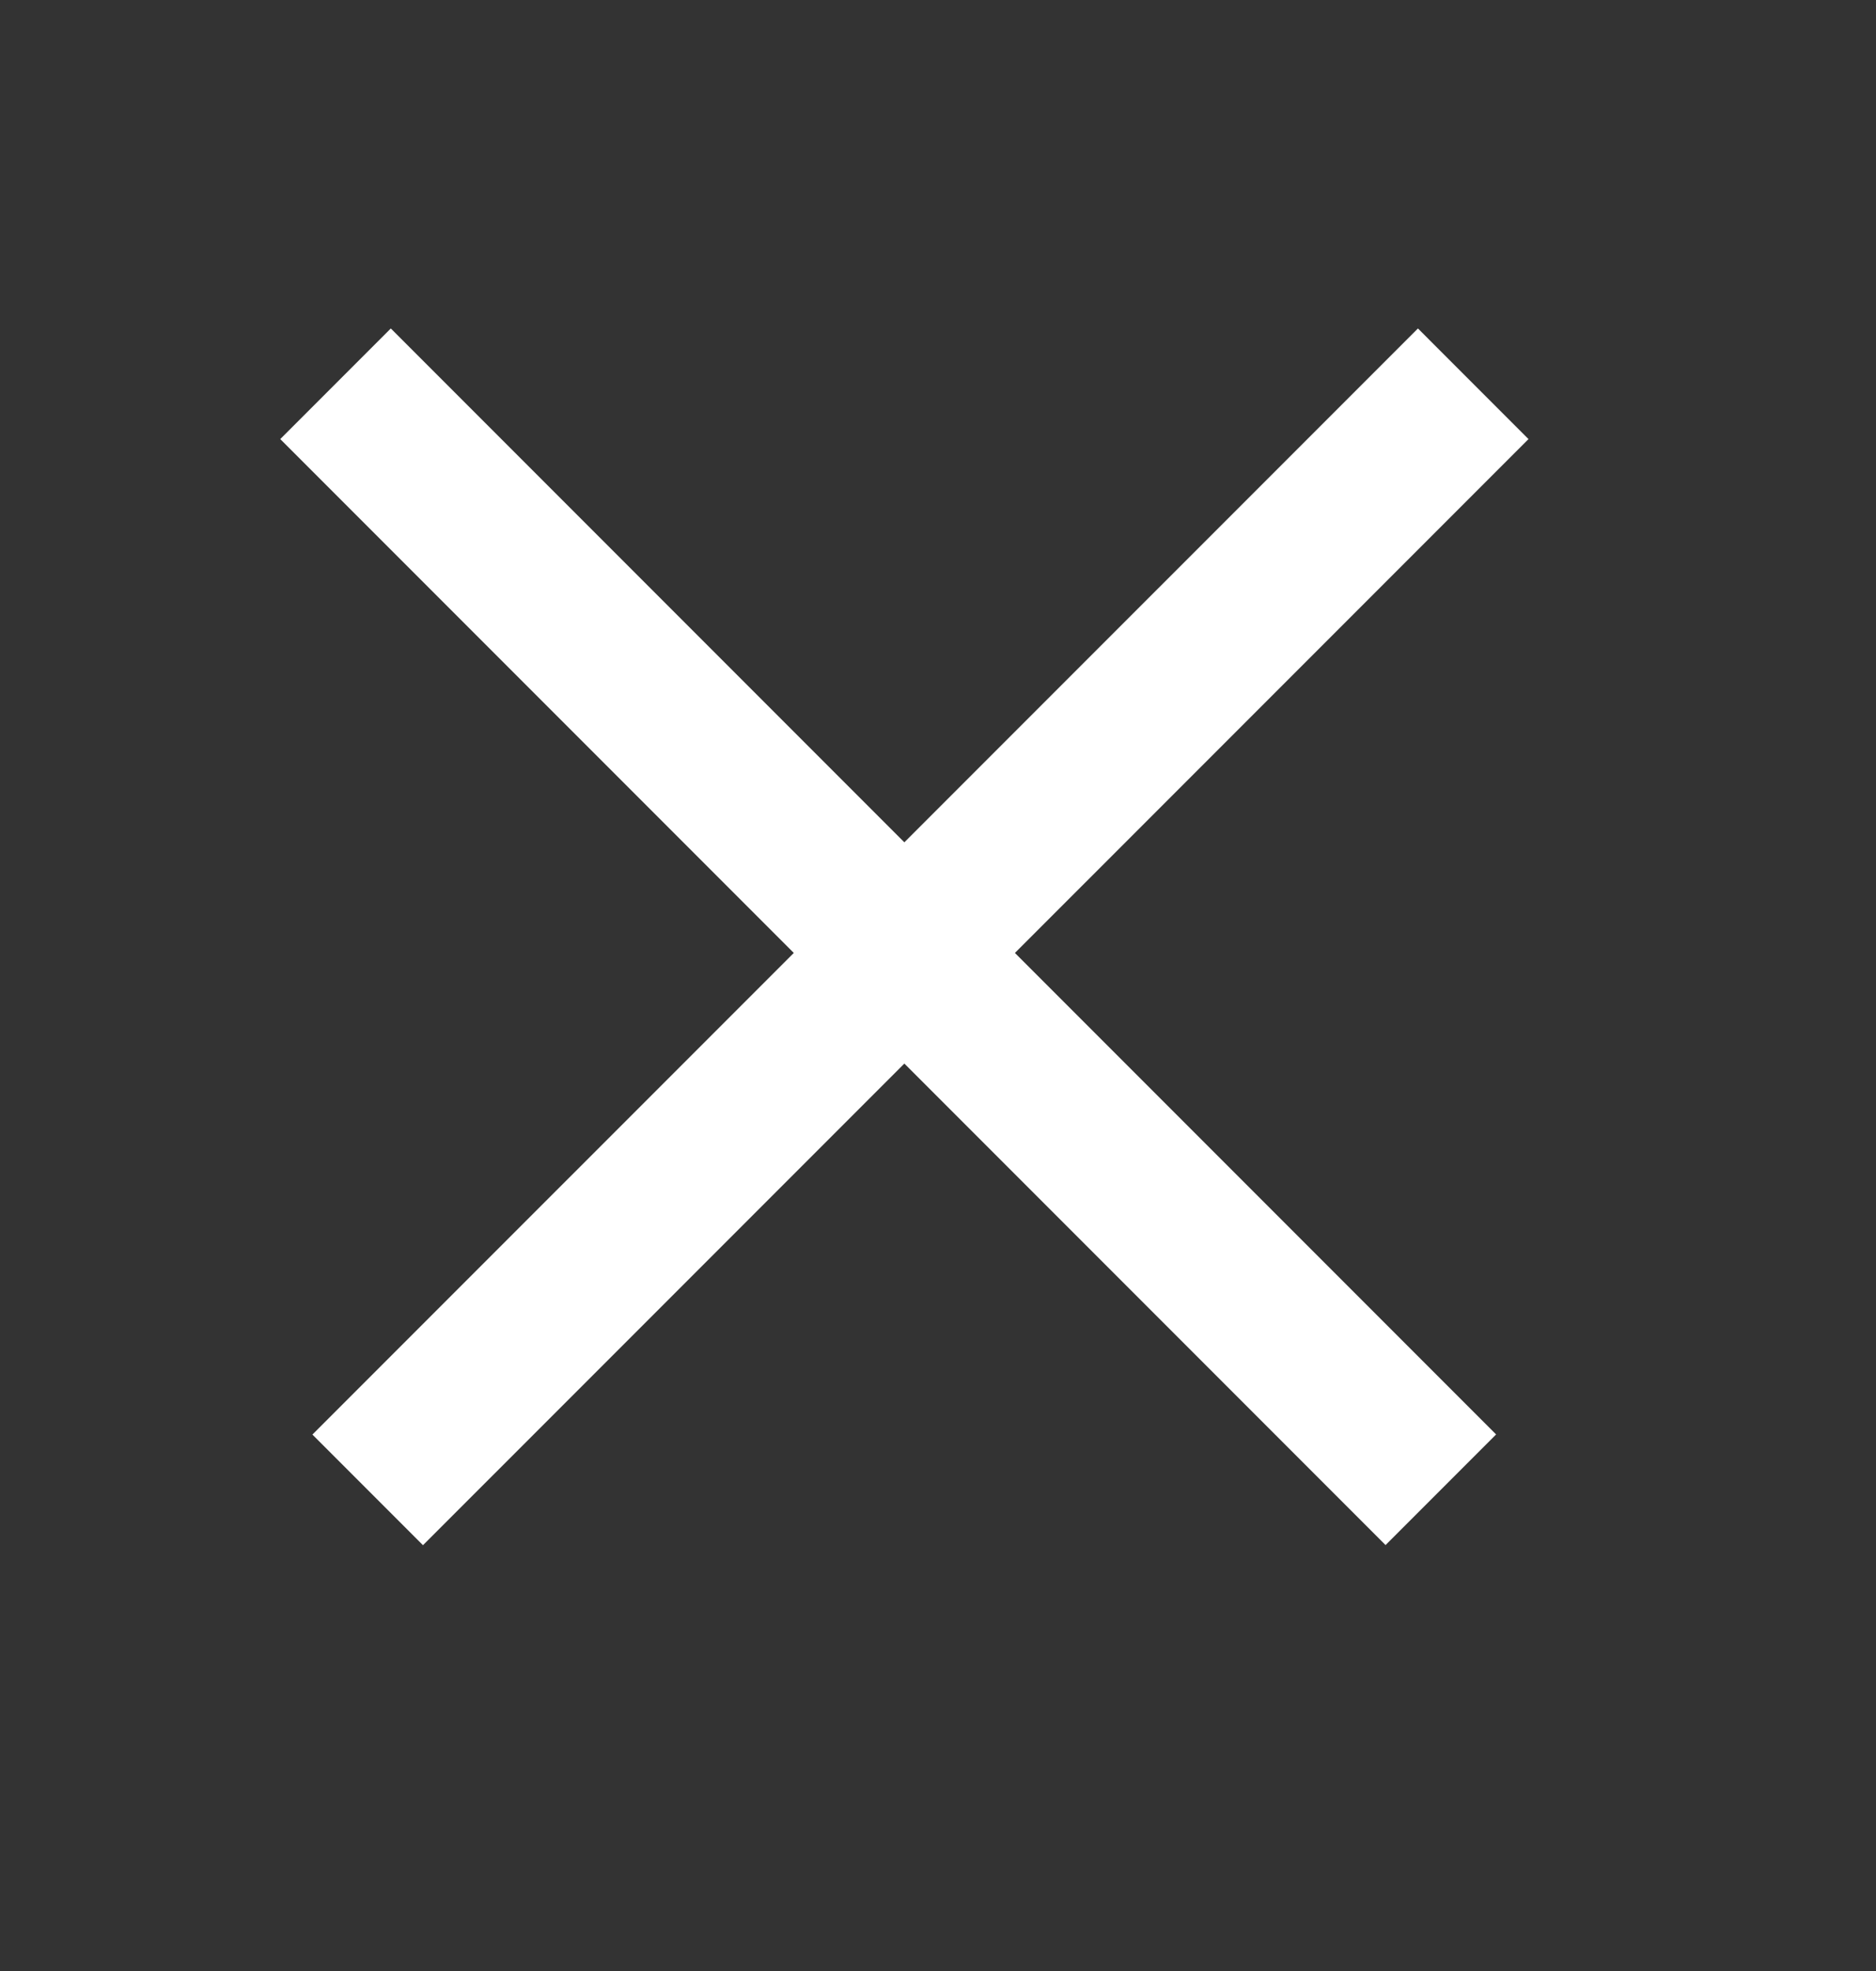 <?xml version="1.0" encoding="UTF-8"?> <svg xmlns="http://www.w3.org/2000/svg" width="20" height="21" viewBox="0 0 20 21" fill="none"><rect x="0" y="0" width="20" height="21" fill="#333333" stroke="none"/><line x1="15.706" y1="4.089" x2="3.92" y2="15.874" stroke="white" stroke-width="1.667"></line><line y1="-0.833" x2="16.667" y2="-0.833" transform="matrix(0.707 0.707 0.707 -0.707 4.166 3.5)" stroke="white" stroke-width="1.667"></line></svg> 
